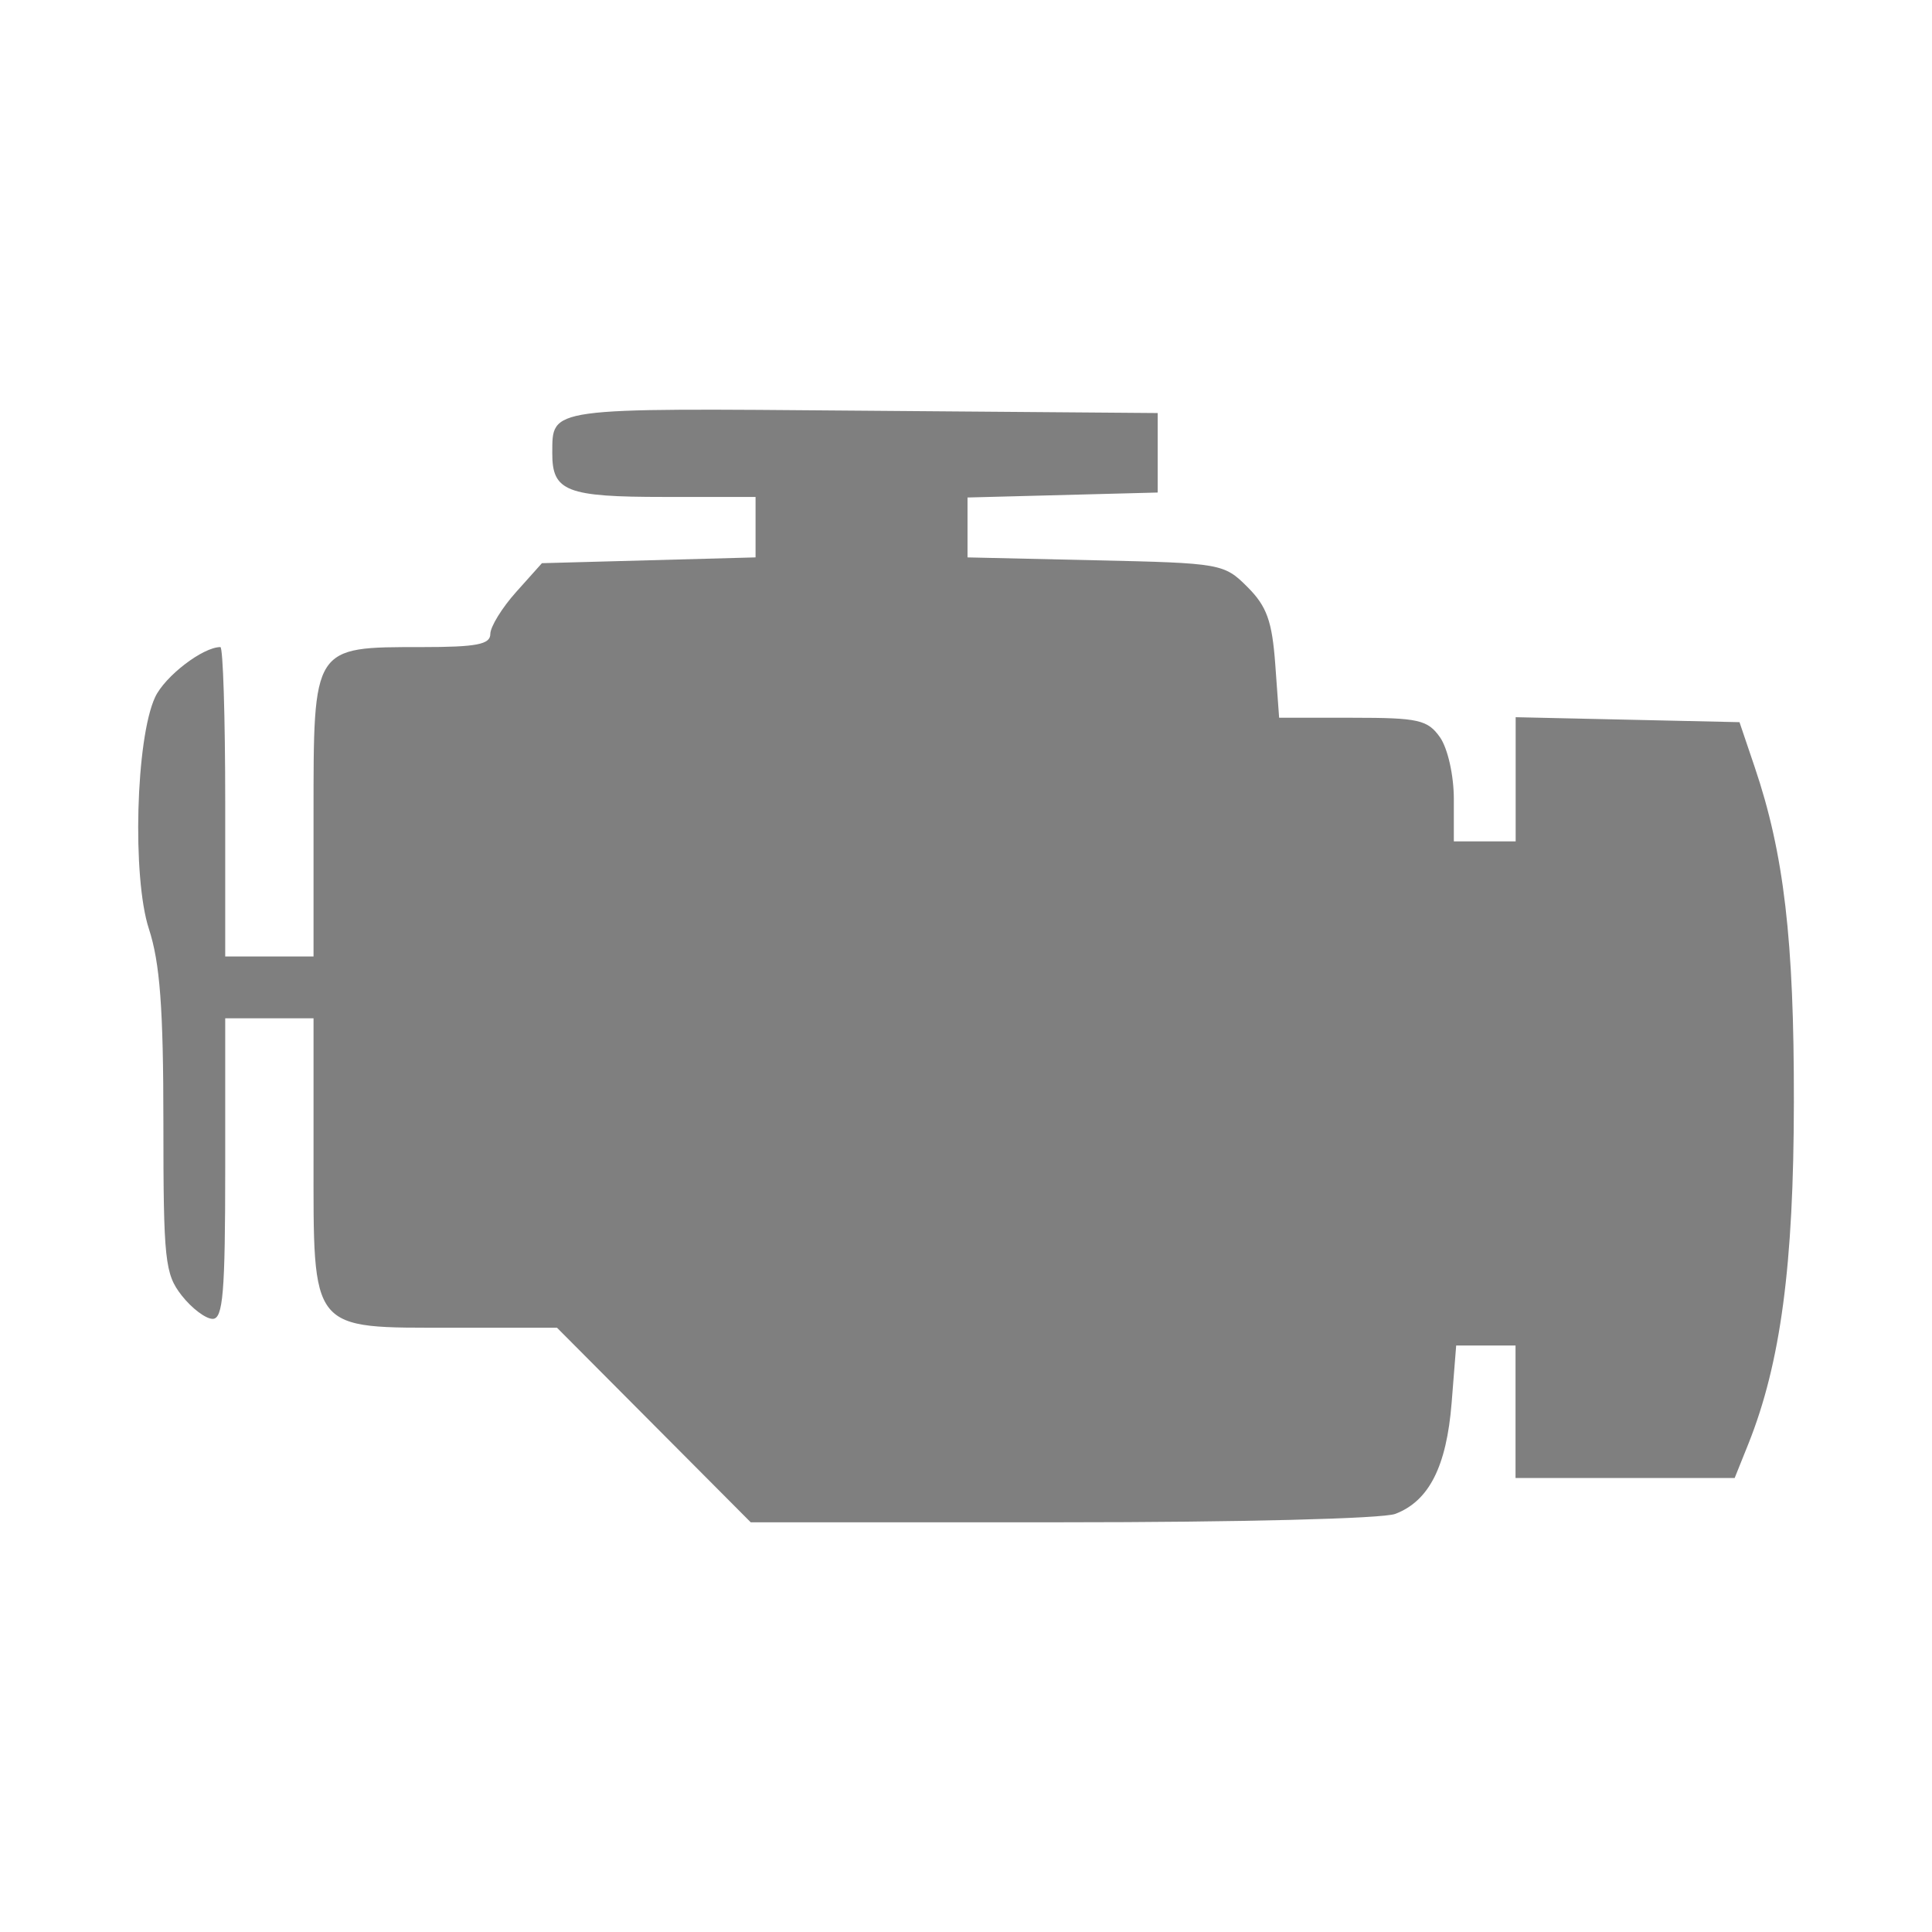 <svg viewBox="0 0 14 14" fill="#7f7f7f" xmlns="http://www.w3.org/2000/svg"><path d="m 4.738,10.326 -0.702,-0.705 -0.754,0 c -1.043,0 -1.01,0.041 -1.01,-1.249 l 0,-0.993 -0.32,0 -0.32,0 0,1.089 c 0,0.901 -0.016,1.089 -0.091,1.089 -0.05,0 -0.151,-0.076 -0.224,-0.169 -0.122,-0.156 -0.133,-0.253 -0.133,-1.253 0,-0.83 -0.025,-1.159 -0.105,-1.404 -0.122,-0.374 -0.095,-1.379 0.045,-1.679 0.071,-0.152 0.346,-0.363 0.473,-0.363 0.019,0 0.035,0.504 0.035,1.121 l 0,1.121 0.32,0 0.32,0 0,-1.021 c 0,-1.232 -0.008,-1.221 0.783,-1.221 0.398,0 0.498,-0.019 0.498,-0.095 0,-0.052 0.084,-0.189 0.187,-0.304 l 0.187,-0.209 0.774,-0.021 0.774,-0.021 0,-0.219 0,-0.219 -0.66,0 c -0.71,0 -0.814,-0.04 -0.813,-0.317 0.002,-0.334 -0.05,-0.327 2.245,-0.308 l 2.142,0.017 0,0.288 0,0.288 -0.689,0.018 -0.689,0.018 0,0.217 0,0.217 0.928,0.021 c 0.91,0.02 0.931,0.024 1.101,0.194 0.14,0.14 0.178,0.247 0.201,0.56 l 0.028,0.387 0.533,0 c 0.478,0 0.543,0.015 0.633,0.142 0.056,0.081 0.1,0.275 0.1,0.448 l 0,0.306 0.224,0 0.224,0 0,-0.45 0,-0.45 0.811,0.018 0.811,0.018 0.11,0.325 c 0.212,0.625 0.286,1.252 0.284,2.429 -0.001,1.18 -0.096,1.89 -0.329,2.474 l -0.1,0.249 -0.794,0 -0.794,0 0,-0.48 0,-0.48 -0.215,0 -0.215,0 -0.033,0.416 c -0.037,0.461 -0.164,0.711 -0.408,0.804 -0.091,0.035 -1.138,0.061 -2.416,0.061 l -2.255,0 -0.702,-0.705 z"/></svg>